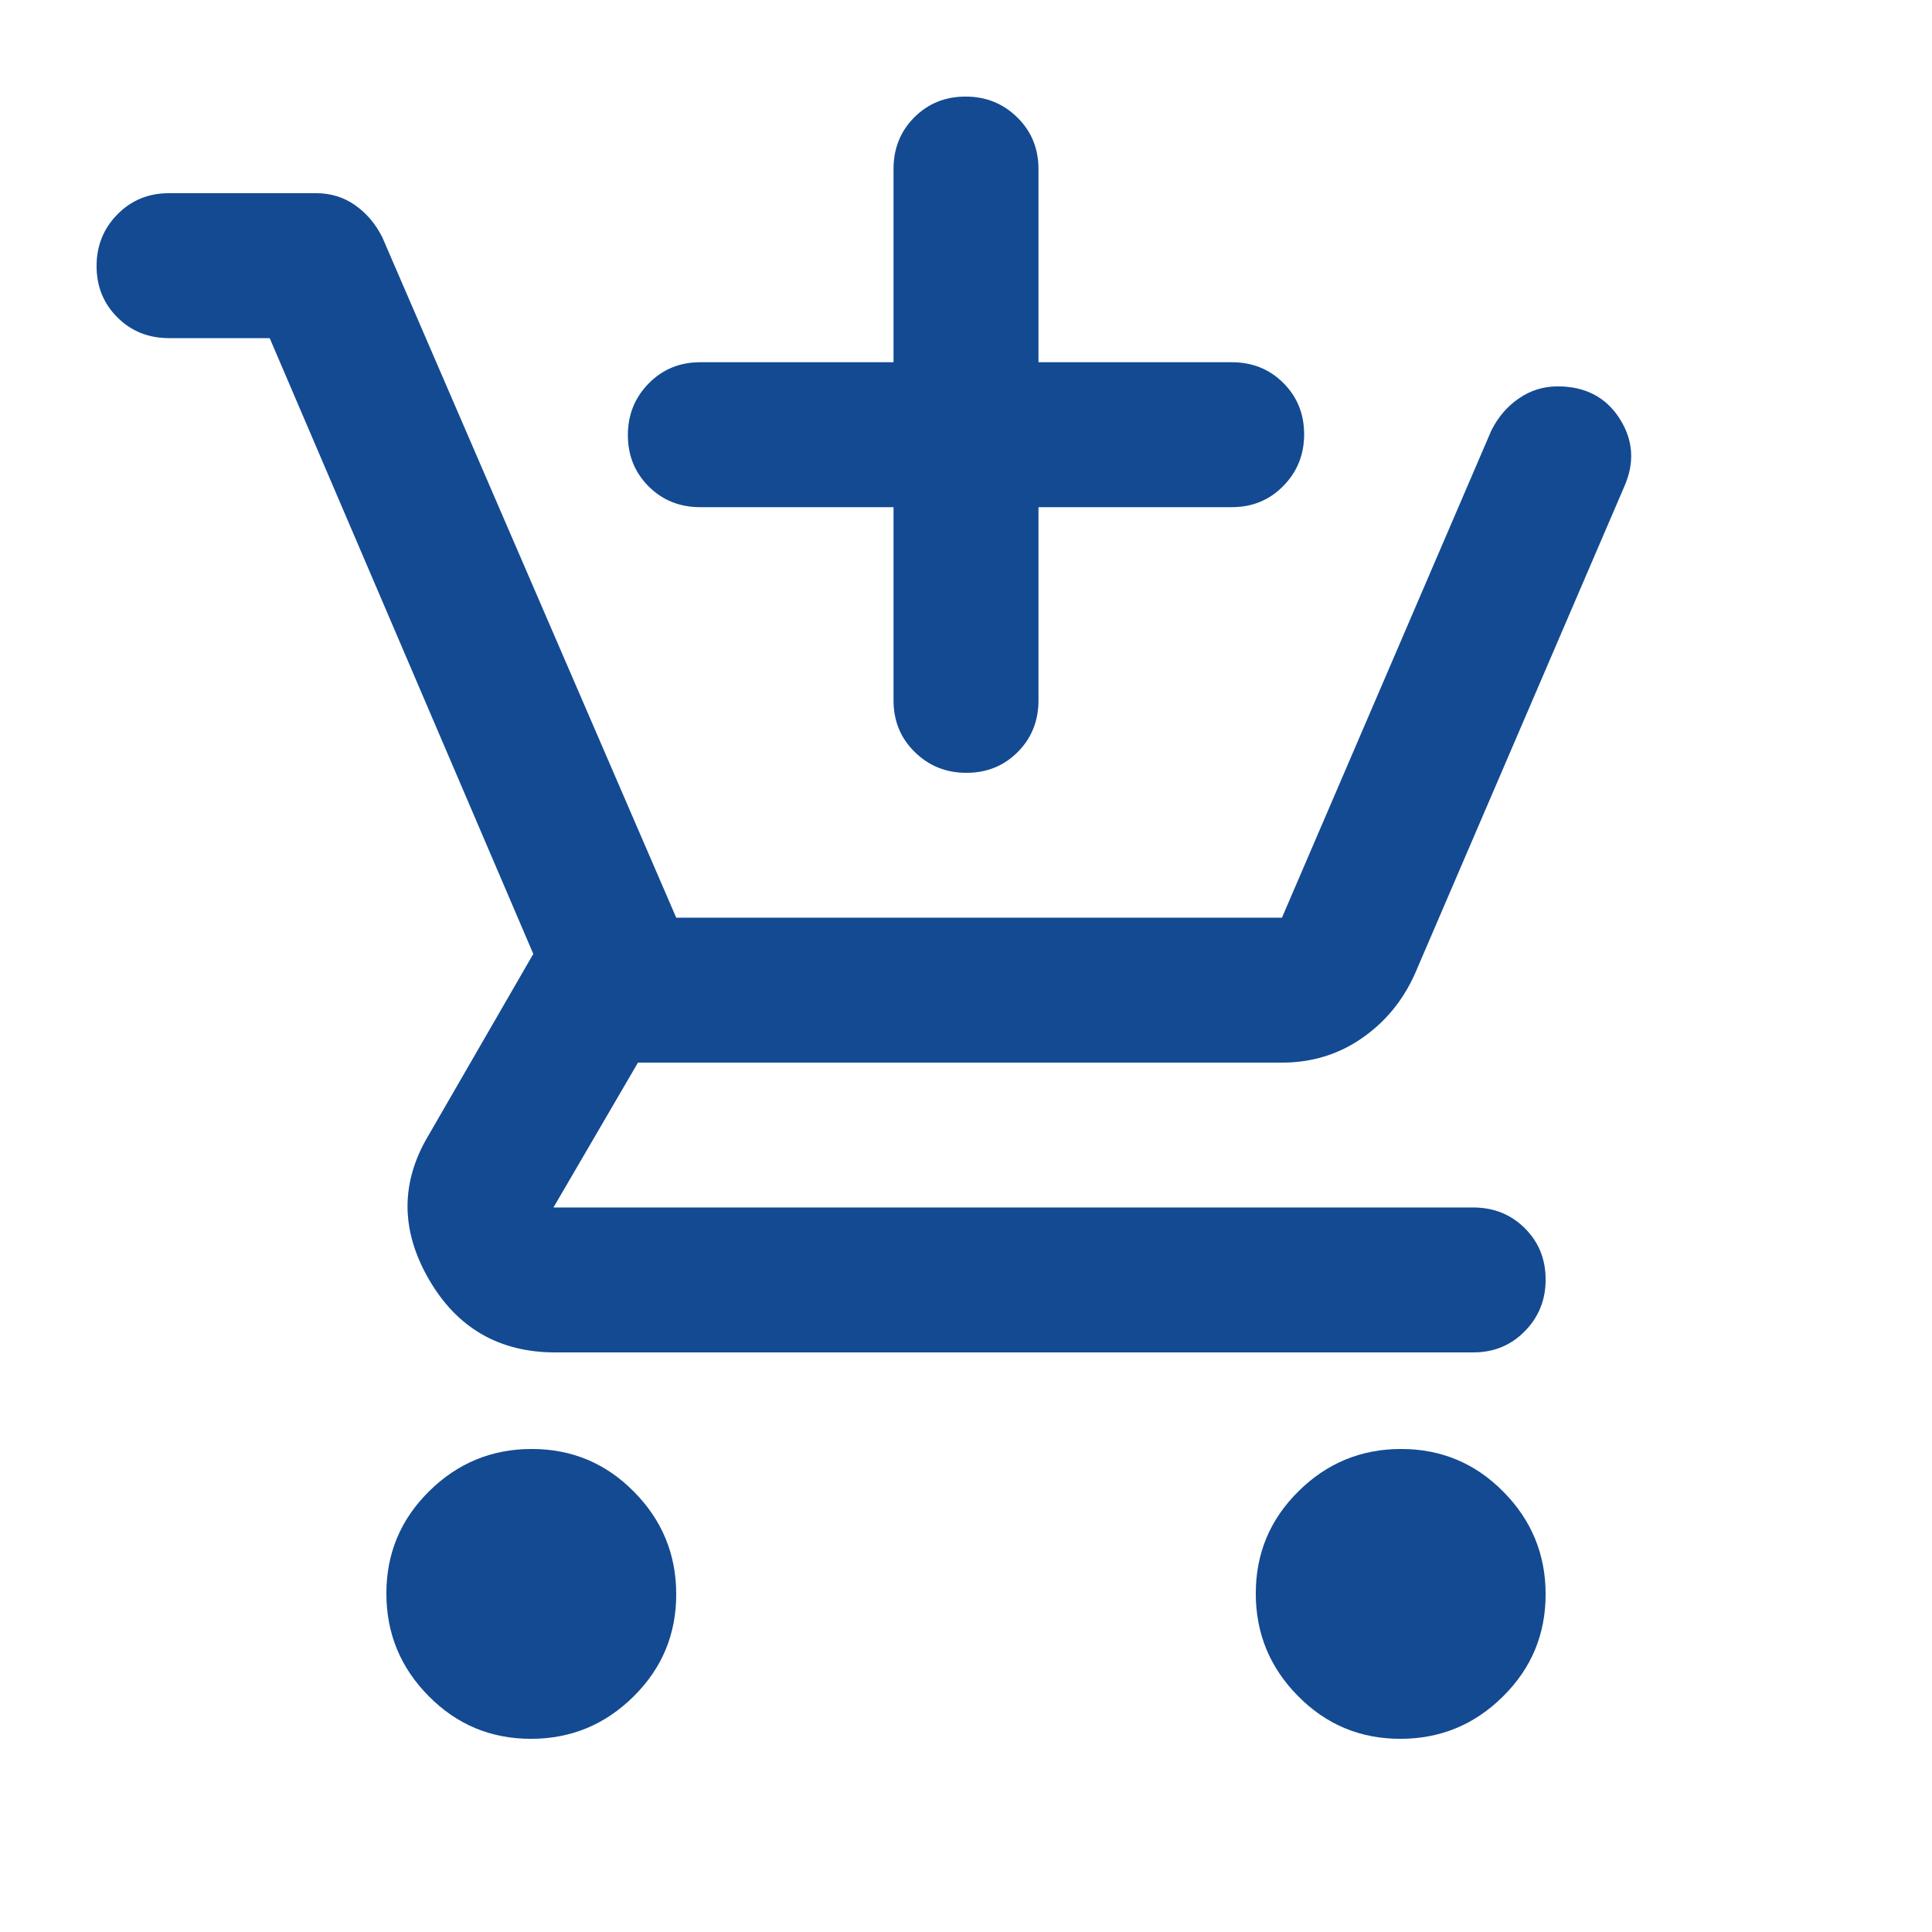 <svg width="20" height="20" viewBox="0 0 20 20" fill="none" xmlns="http://www.w3.org/2000/svg">
<g id="add_shopping_cart">
<mask id="mask0_810_2418" style="mask-type:alpha" maskUnits="userSpaceOnUse" x="0" y="0" width="20" height="20">
<rect id="Bounding box" width="20" height="20" fill="#D9D9D9"/>
</mask>
<g mask="url(#mask0_810_2418)">
<g id="add_shopping_cart_2">
<path d="M9.25 5.25H7.25C7.037 5.25 6.859 5.179 6.716 5.036C6.572 4.893 6.5 4.716 6.5 4.504C6.5 4.293 6.572 4.115 6.716 3.969C6.859 3.823 7.037 3.75 7.25 3.75H9.25V1.75C9.25 1.538 9.321 1.359 9.464 1.216C9.607 1.072 9.784 1 9.996 1C10.207 1 10.385 1.072 10.531 1.216C10.677 1.359 10.75 1.538 10.75 1.75V3.75H12.75C12.963 3.75 13.141 3.821 13.284 3.964C13.428 4.107 13.5 4.284 13.5 4.496C13.5 4.707 13.428 4.885 13.284 5.031C13.141 5.177 12.963 5.25 12.75 5.25H10.75V7.25C10.75 7.463 10.678 7.641 10.536 7.784C10.393 7.928 10.216 8 10.004 8C9.793 8 9.615 7.928 9.469 7.784C9.323 7.641 9.25 7.463 9.25 7.25V5.25ZM5.496 18C5.082 18 4.729 17.853 4.438 17.558C4.146 17.264 4 16.909 4 16.496C4 16.082 4.147 15.729 4.442 15.438C4.737 15.146 5.091 15 5.504 15C5.918 15 6.271 15.147 6.562 15.442C6.854 15.736 7 16.091 7 16.504C7 16.918 6.853 17.271 6.558 17.562C6.263 17.854 5.909 18 5.496 18ZM14.496 18C14.082 18 13.729 17.853 13.438 17.558C13.146 17.264 13 16.909 13 16.496C13 16.082 13.147 15.729 13.442 15.438C13.736 15.146 14.091 15 14.504 15C14.918 15 15.271 15.147 15.562 15.442C15.854 15.736 16 16.091 16 16.504C16 16.918 15.853 17.271 15.558 17.562C15.264 17.854 14.909 18 14.496 18ZM2.792 3.5H1.75C1.538 3.5 1.359 3.429 1.216 3.286C1.072 3.143 1 2.966 1 2.754C1 2.543 1.072 2.365 1.216 2.219C1.359 2.073 1.538 2 1.75 2H3.271C3.424 2 3.559 2.042 3.677 2.125C3.795 2.208 3.889 2.319 3.958 2.458L7 9.5H13.271L15.438 4.458C15.507 4.319 15.602 4.208 15.723 4.125C15.843 4.042 15.977 4 16.125 4C16.41 4 16.623 4.111 16.766 4.333C16.908 4.556 16.924 4.792 16.812 5.042L14.646 10.083C14.521 10.361 14.337 10.583 14.094 10.75C13.851 10.917 13.576 11 13.271 11H6.604L5.729 12.5H15.25C15.463 12.5 15.641 12.572 15.784 12.714C15.928 12.857 16 13.034 16 13.246C16 13.457 15.928 13.635 15.784 13.781C15.641 13.927 15.463 14 15.25 14H5.75C5.167 14 4.729 13.746 4.438 13.24C4.146 12.733 4.146 12.236 4.438 11.75L5.521 9.875L2.792 3.5Z" fill="#185DB6"/>
<path d="M9.25 5.25H7.25C7.037 5.25 6.859 5.179 6.716 5.036C6.572 4.893 6.5 4.716 6.5 4.504C6.5 4.293 6.572 4.115 6.716 3.969C6.859 3.823 7.037 3.75 7.25 3.75H9.25V1.75C9.25 1.538 9.321 1.359 9.464 1.216C9.607 1.072 9.784 1 9.996 1C10.207 1 10.385 1.072 10.531 1.216C10.677 1.359 10.75 1.538 10.75 1.75V3.75H12.75C12.963 3.75 13.141 3.821 13.284 3.964C13.428 4.107 13.5 4.284 13.5 4.496C13.5 4.707 13.428 4.885 13.284 5.031C13.141 5.177 12.963 5.25 12.75 5.25H10.75V7.25C10.75 7.463 10.678 7.641 10.536 7.784C10.393 7.928 10.216 8 10.004 8C9.793 8 9.615 7.928 9.469 7.784C9.323 7.641 9.25 7.463 9.25 7.25V5.25ZM5.496 18C5.082 18 4.729 17.853 4.438 17.558C4.146 17.264 4 16.909 4 16.496C4 16.082 4.147 15.729 4.442 15.438C4.737 15.146 5.091 15 5.504 15C5.918 15 6.271 15.147 6.562 15.442C6.854 15.736 7 16.091 7 16.504C7 16.918 6.853 17.271 6.558 17.562C6.263 17.854 5.909 18 5.496 18ZM14.496 18C14.082 18 13.729 17.853 13.438 17.558C13.146 17.264 13 16.909 13 16.496C13 16.082 13.147 15.729 13.442 15.438C13.736 15.146 14.091 15 14.504 15C14.918 15 15.271 15.147 15.562 15.442C15.854 15.736 16 16.091 16 16.504C16 16.918 15.853 17.271 15.558 17.562C15.264 17.854 14.909 18 14.496 18ZM2.792 3.5H1.75C1.538 3.5 1.359 3.429 1.216 3.286C1.072 3.143 1 2.966 1 2.754C1 2.543 1.072 2.365 1.216 2.219C1.359 2.073 1.538 2 1.75 2H3.271C3.424 2 3.559 2.042 3.677 2.125C3.795 2.208 3.889 2.319 3.958 2.458L7 9.5H13.271L15.438 4.458C15.507 4.319 15.602 4.208 15.723 4.125C15.843 4.042 15.977 4 16.125 4C16.41 4 16.623 4.111 16.766 4.333C16.908 4.556 16.924 4.792 16.812 5.042L14.646 10.083C14.521 10.361 14.337 10.583 14.094 10.75C13.851 10.917 13.576 11 13.271 11H6.604L5.729 12.5H15.25C15.463 12.5 15.641 12.572 15.784 12.714C15.928 12.857 16 13.034 16 13.246C16 13.457 15.928 13.635 15.784 13.781C15.641 13.927 15.463 14 15.25 14H5.75C5.167 14 4.729 13.746 4.438 13.24C4.146 12.733 4.146 12.236 4.438 11.75L5.521 9.875L2.792 3.5Z" fill="black" fill-opacity="0.2"/>
</g>
</g>
</g>
</svg>
